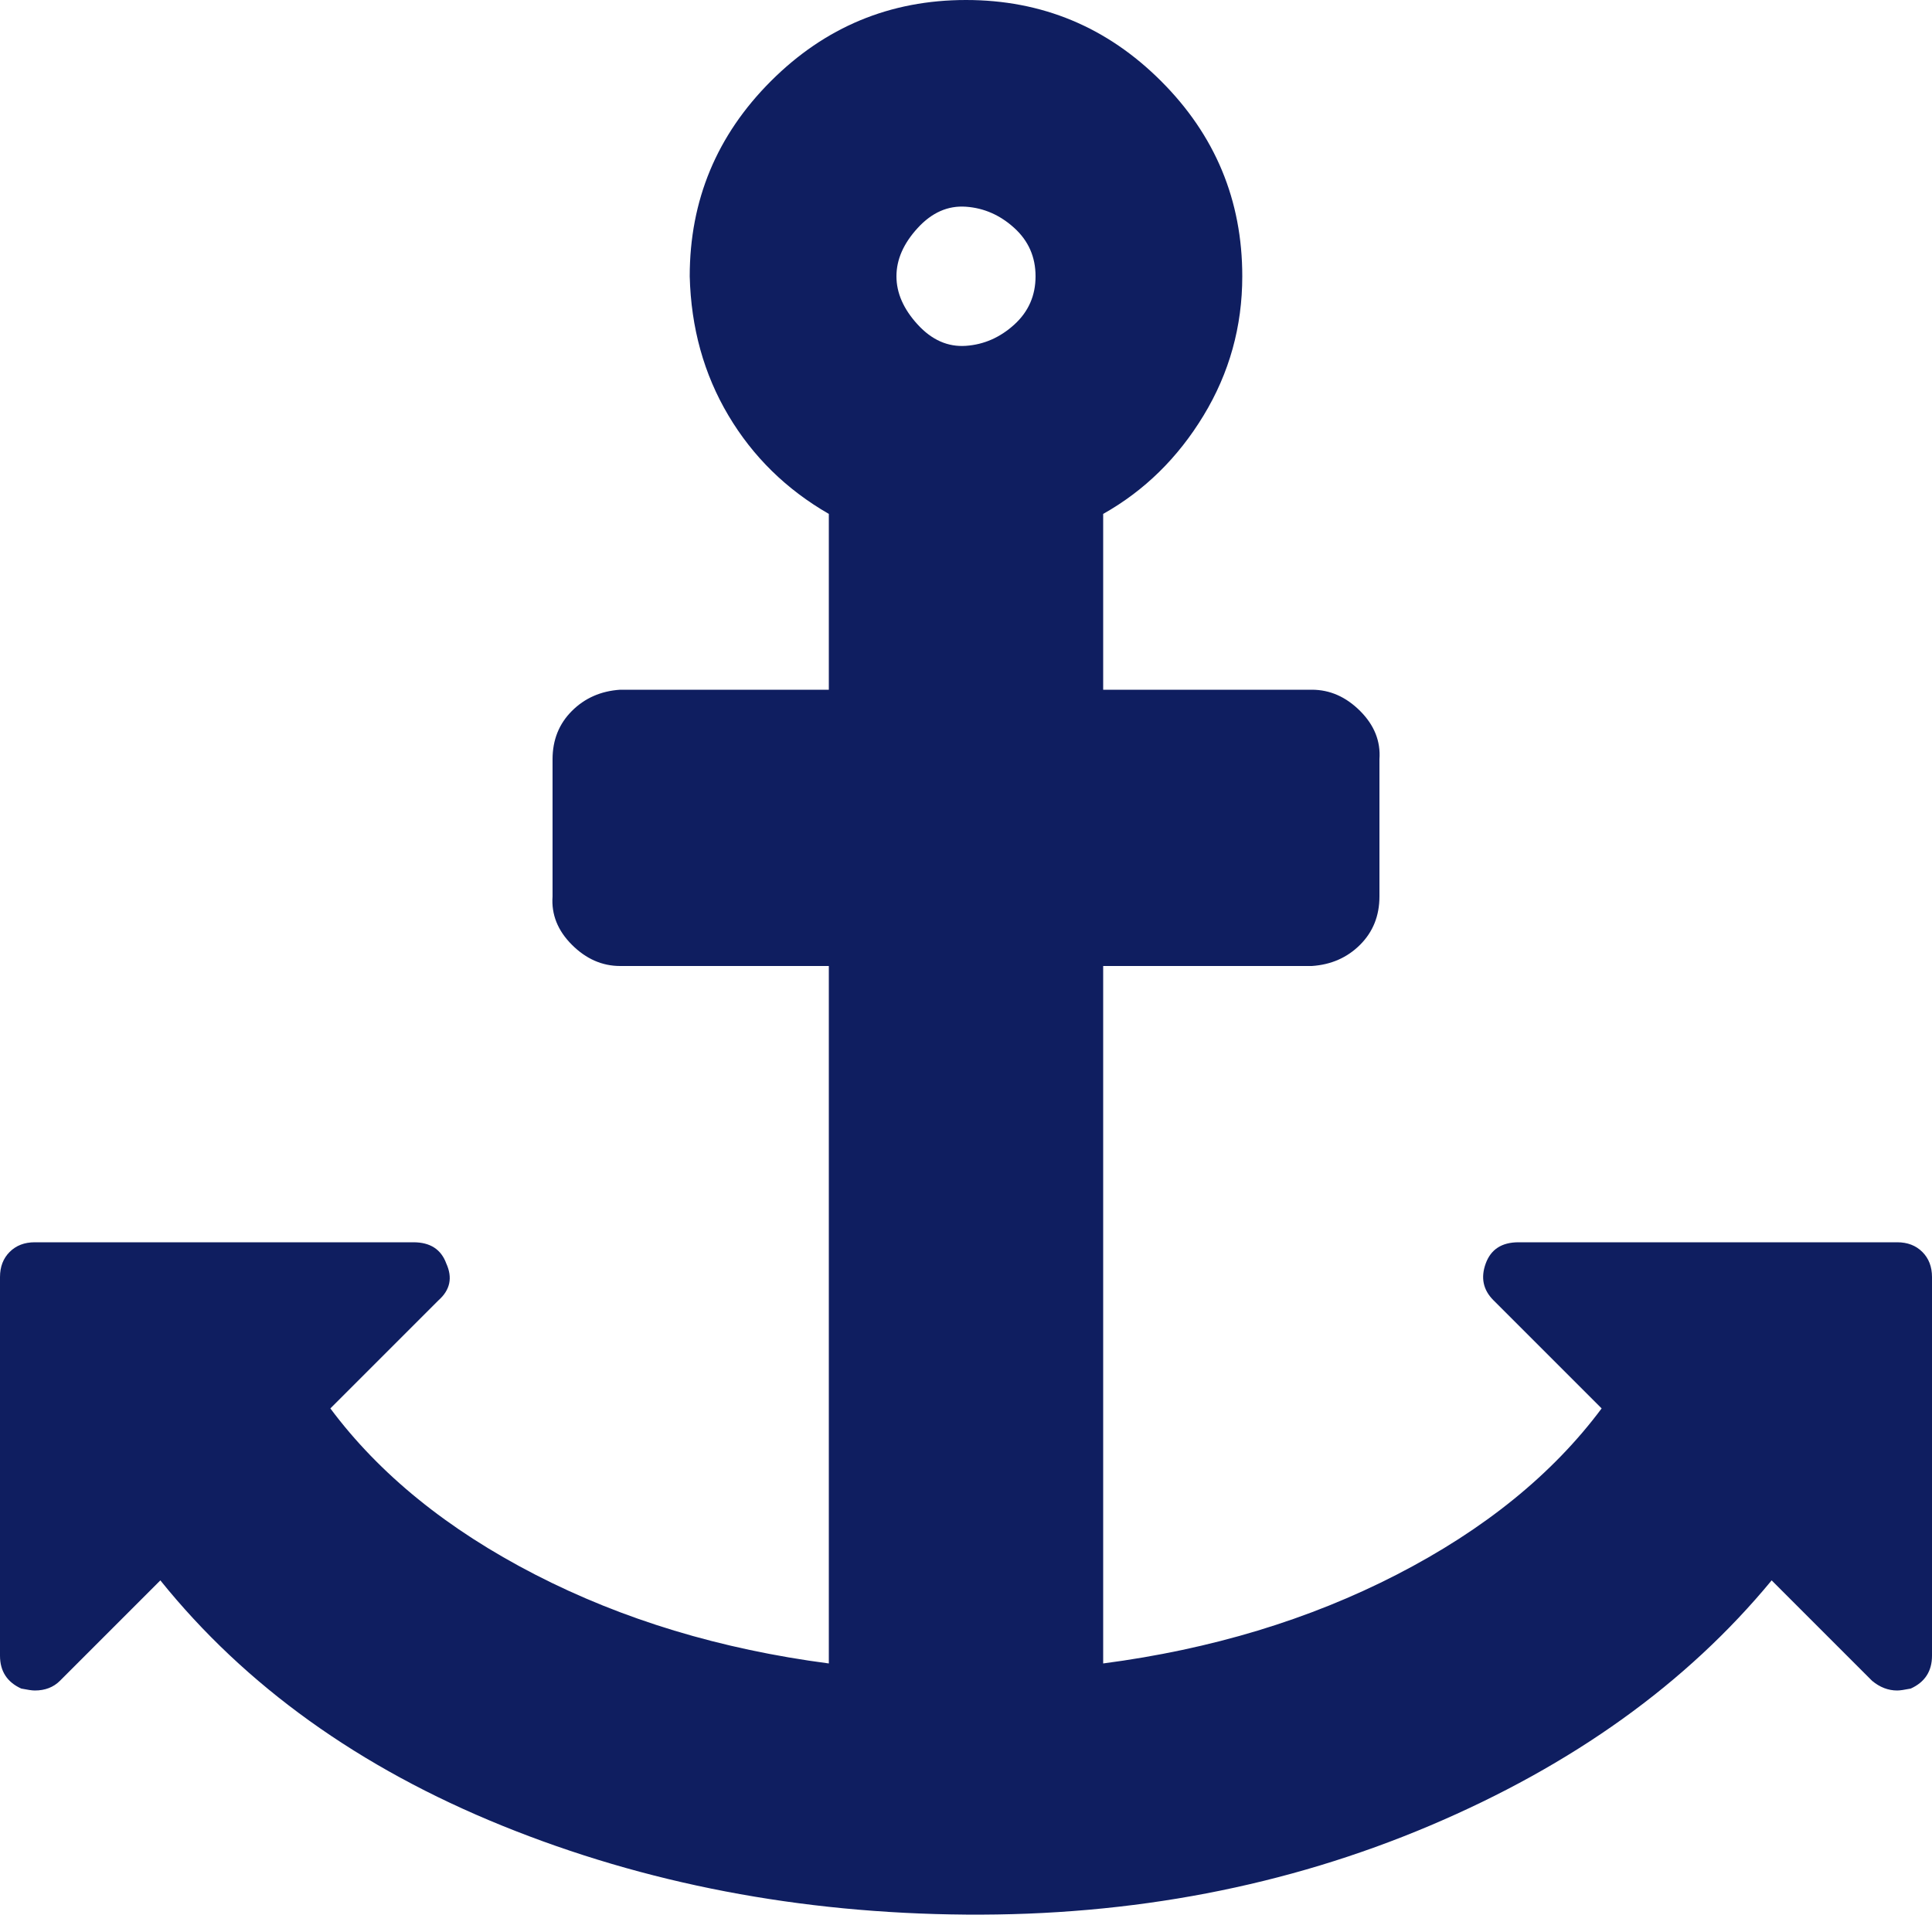 <?xml version="1.0" ?><svg version="1.1" xmlns="http://www.w3.org/2000/svg" width="250" height="250" viewBox="0 0 32 32">
<path style="fill:#0f1e60" d="M17.152 4.576q0-0.48-0.352-0.8t-0.8-0.352-0.8 0.352-0.352 0.8 0.352 0.8 0.8 0.352 0.8-0.352 0.352-0.8zM32 21.152v6.272q0 0.384-0.352 0.544-0.16 0.032-0.224 0.032-0.224 0-0.416-0.16l-1.664-1.664q-2.112 2.56-5.664 4.064t-7.68 1.472-7.68-1.472-5.664-4.064l-1.664 1.664q-0.16 0.16-0.416 0.16-0.064 0-0.224-0.032-0.352-0.16-0.352-0.544v-6.272q0-0.256 0.16-0.416t0.416-0.16h6.272q0.416 0 0.544 0.352 0.16 0.352-0.128 0.608l-1.792 1.792q1.216 1.632 3.392 2.752t4.864 1.472v-11.552h-3.456q-0.448 0-0.8-0.352t-0.32-0.8v-2.272q0-0.48 0.32-0.8t0.8-0.352h3.456v-2.912q-1.056-0.608-1.664-1.632t-0.64-2.304q0-1.888 1.344-3.232t3.232-1.344 3.232 1.344 1.344 3.232q0 1.248-0.64 2.304t-1.664 1.632v2.912h3.456q0.448 0 0.8 0.352t0.32 0.8v2.272q0 0.48-0.32 0.8t-0.8 0.352h-3.456v11.552q2.688-0.352 4.864-1.472t3.392-2.752l-1.792-1.792q-0.256-0.256-0.128-0.608t0.544-0.352h6.272q0.256 0 0.416 0.16t0.16 0.416z"></path>
</svg>